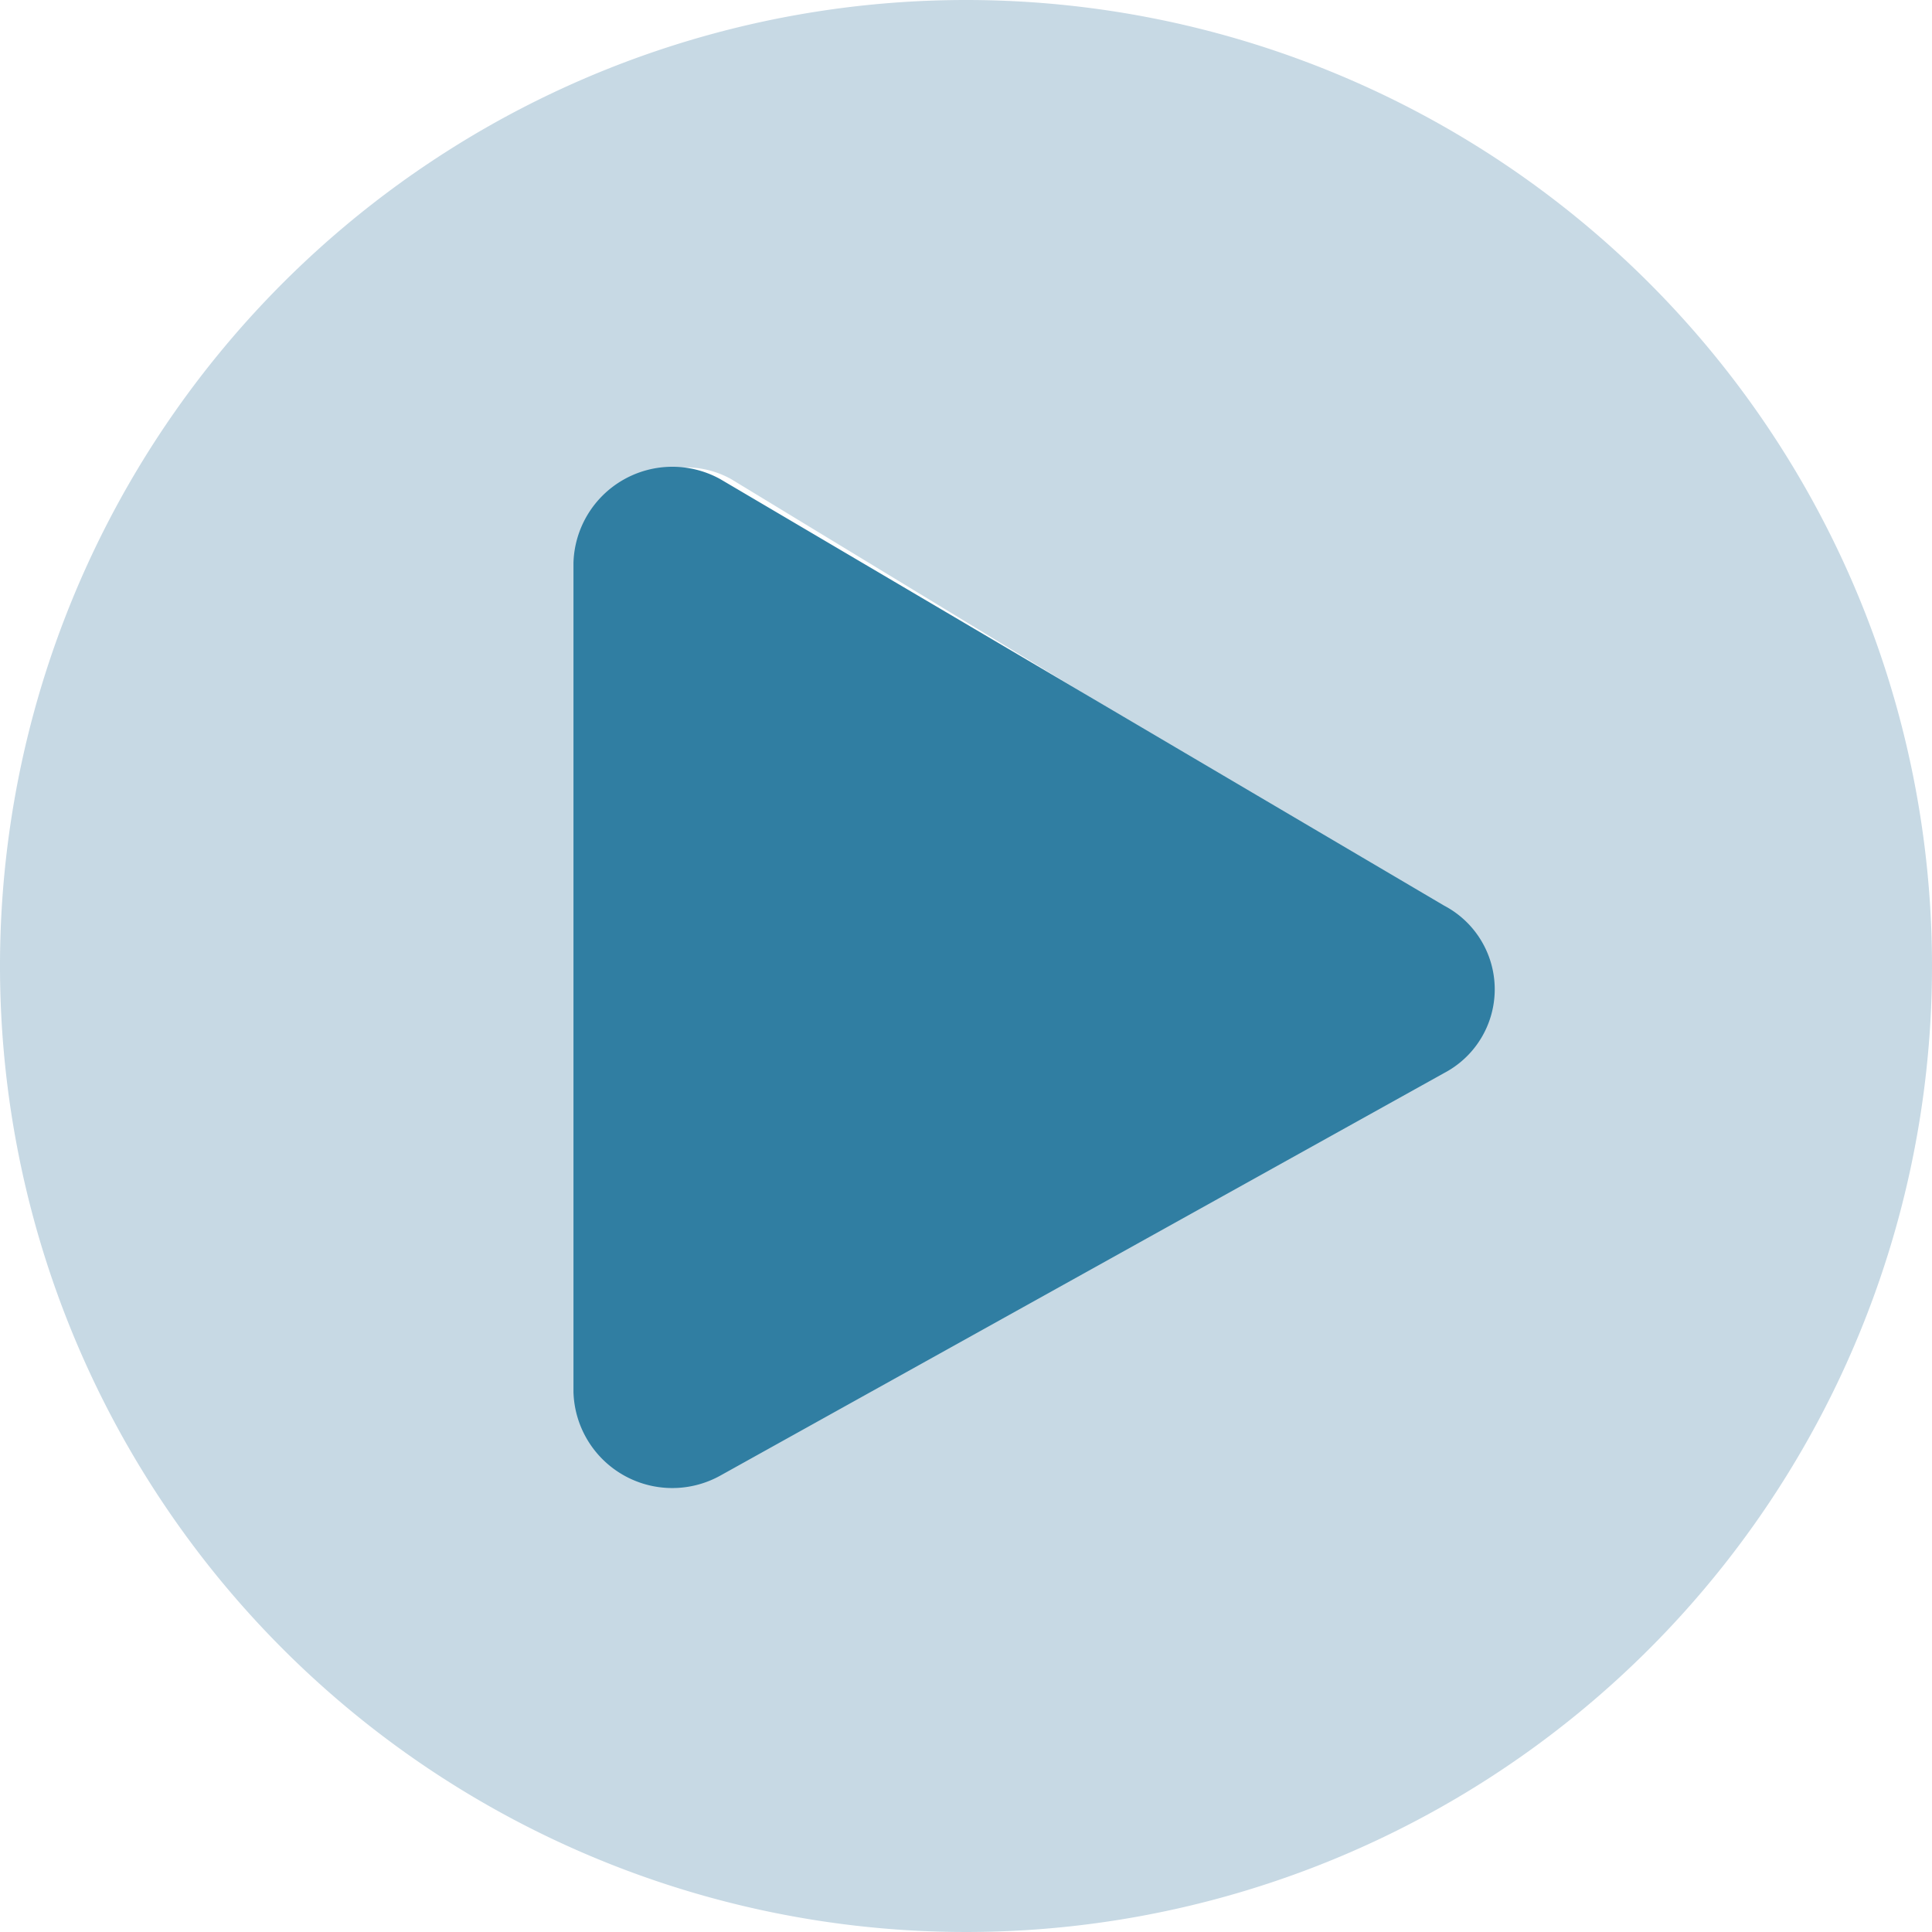 <svg id="icon-play-button-blue-xlg-lg" xmlns="http://www.w3.org/2000/svg" width="40" height="40" viewBox="0 0 40 40">
  <path id="Pfad_356" data-name="Pfad 356" d="M28,8A20,20,0,1,0,48,28,20,20,0,0,0,28,8Zm9.331,21.935L23.137,38.081a1.939,1.939,0,0,1-2.879-1.694V19.613a1.94,1.94,0,0,1,2.879-1.694l14.194,8.629A1.942,1.942,0,0,1,37.331,29.935Z" transform="translate(-8 -8)" fill="#74a1bb" opacity="0.4"/>
  <path id="Pfad_357" data-name="Pfad 357" d="M178.026,140.517l-14.986,8.335a2.047,2.047,0,0,1-3.04-1.733V129.954a2.049,2.049,0,0,1,3.04-1.733l14.986,8.83A1.957,1.957,0,0,1,178.026,140.517Z" transform="translate(-148.127 -118.301)" fill="#307ea2"/>
</svg>
